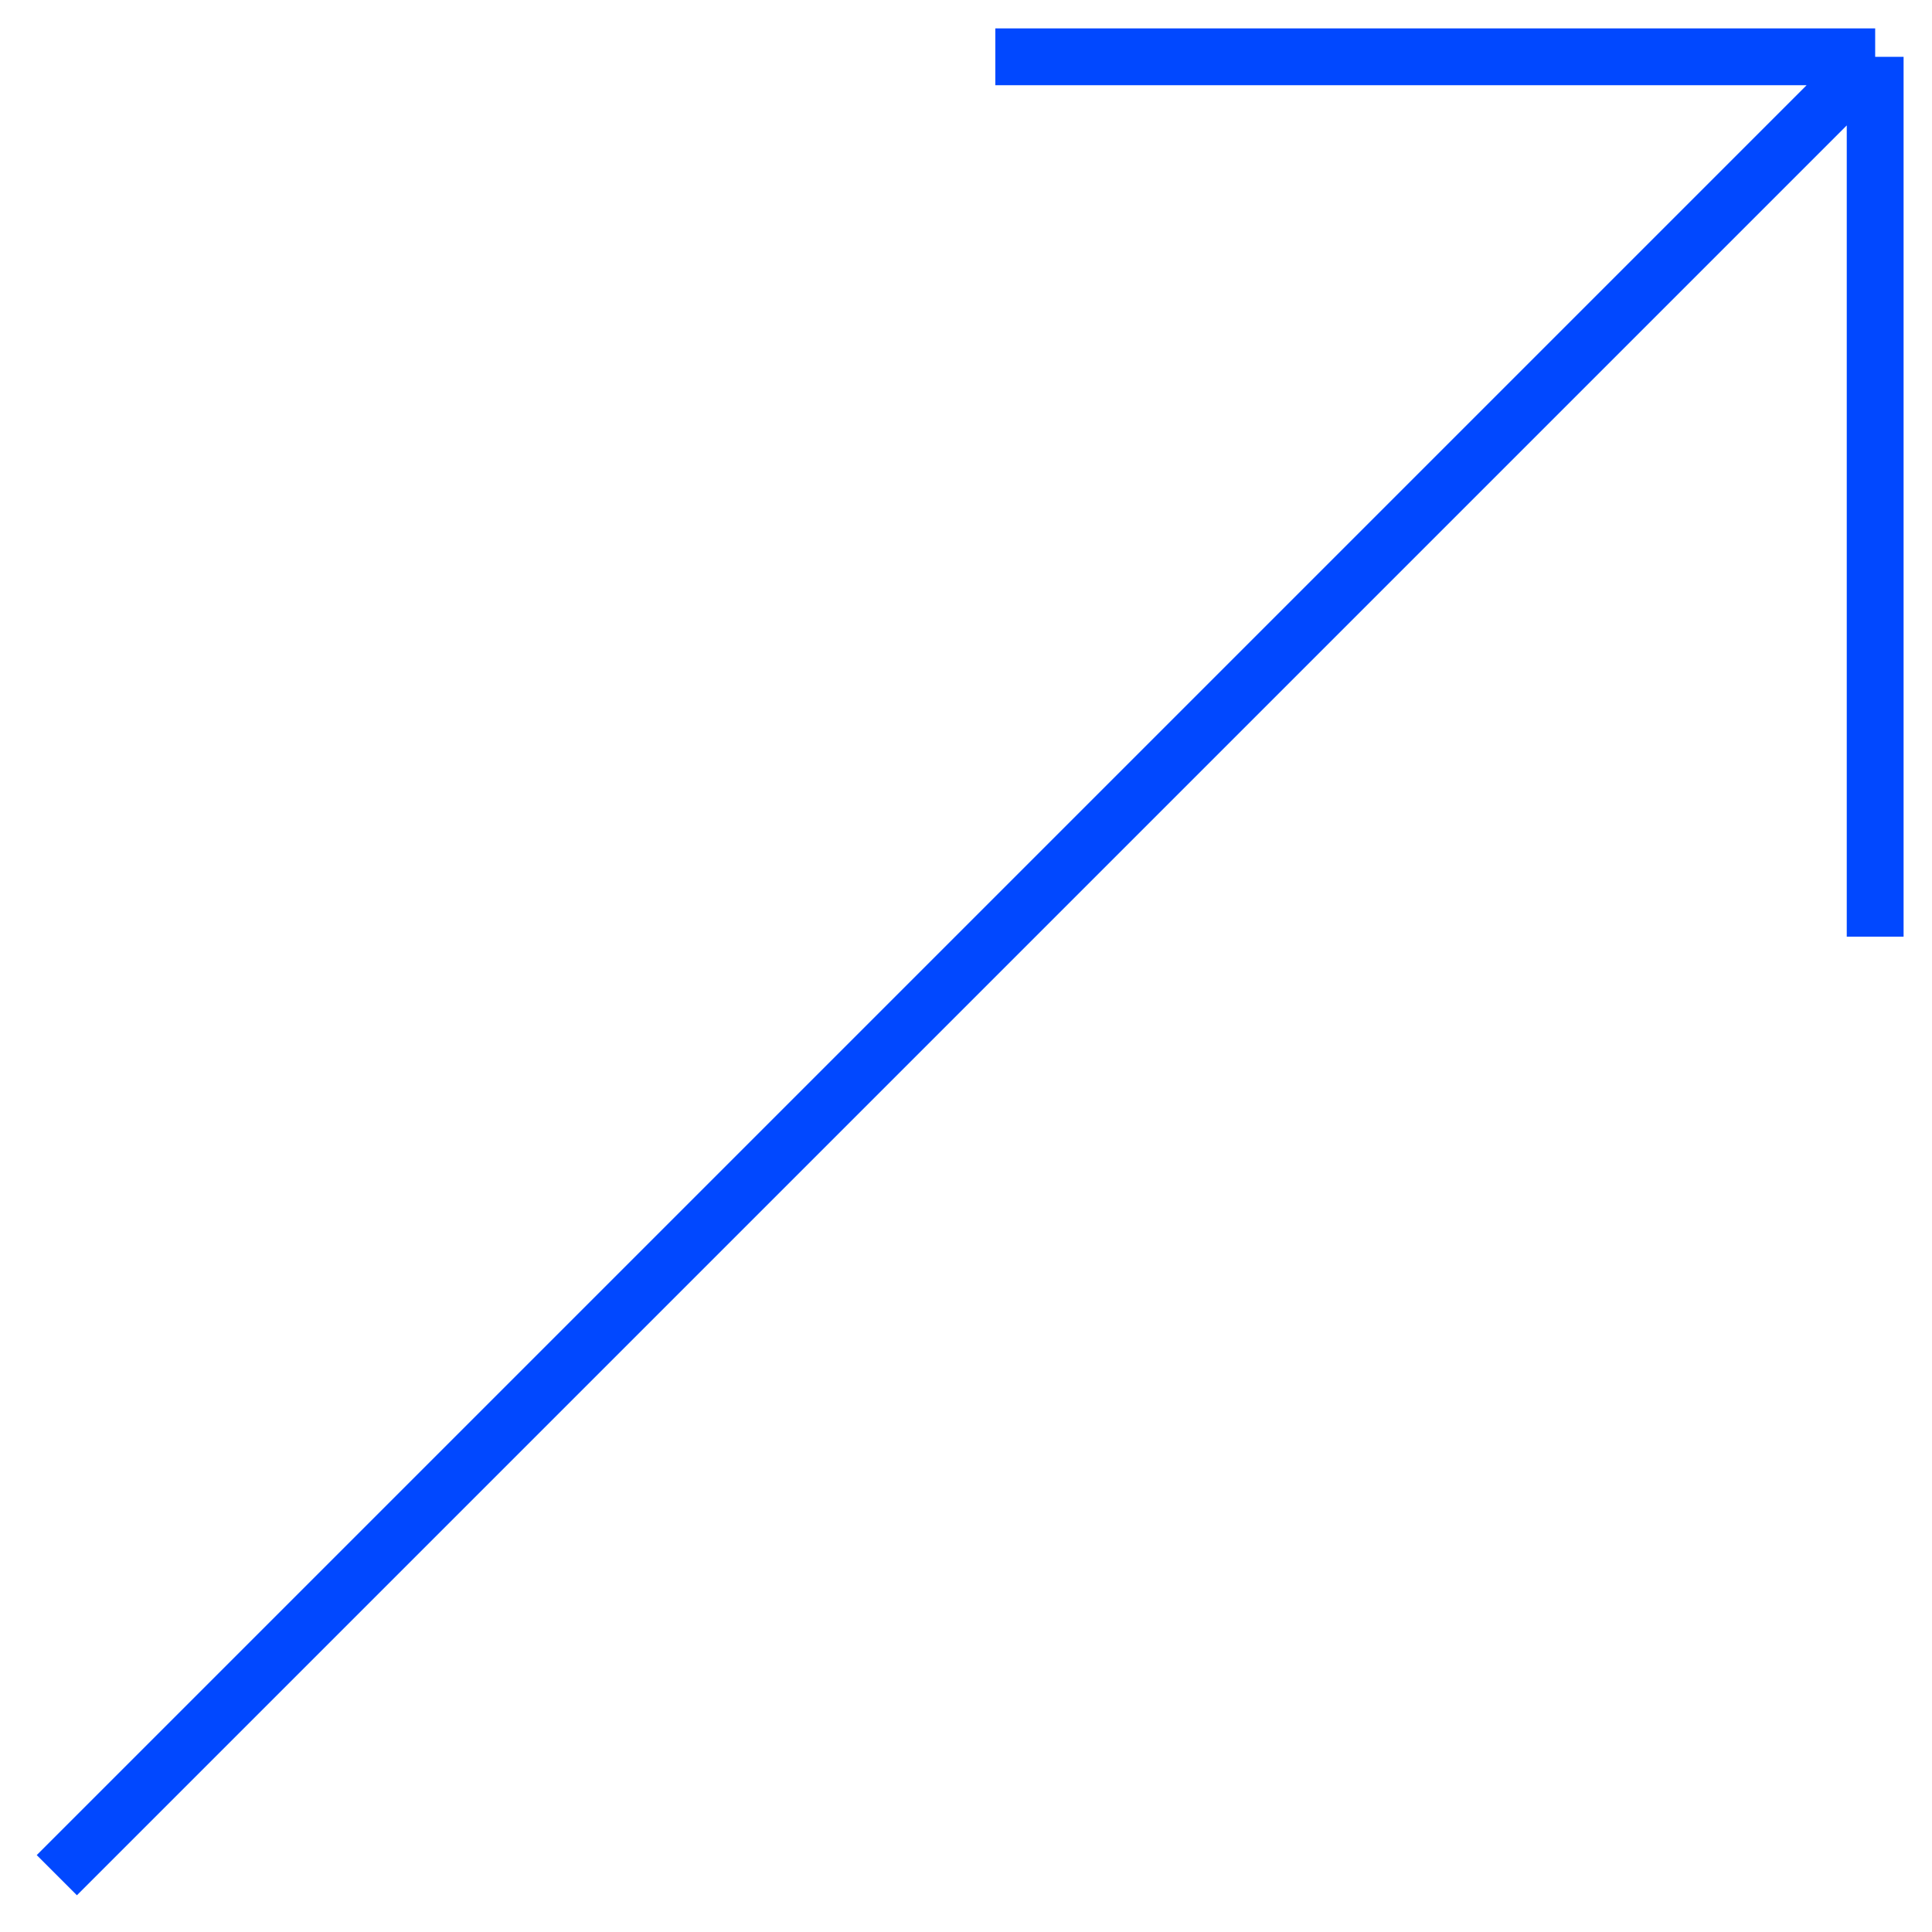 <?xml version="1.0" encoding="UTF-8"?> <svg xmlns="http://www.w3.org/2000/svg" width="34" height="34" viewBox="0 0 34 34" fill="none"> <path d="M1 33L33 1M33 1H17.516M33 1V16.484" stroke="#0148FF"></path> </svg> 